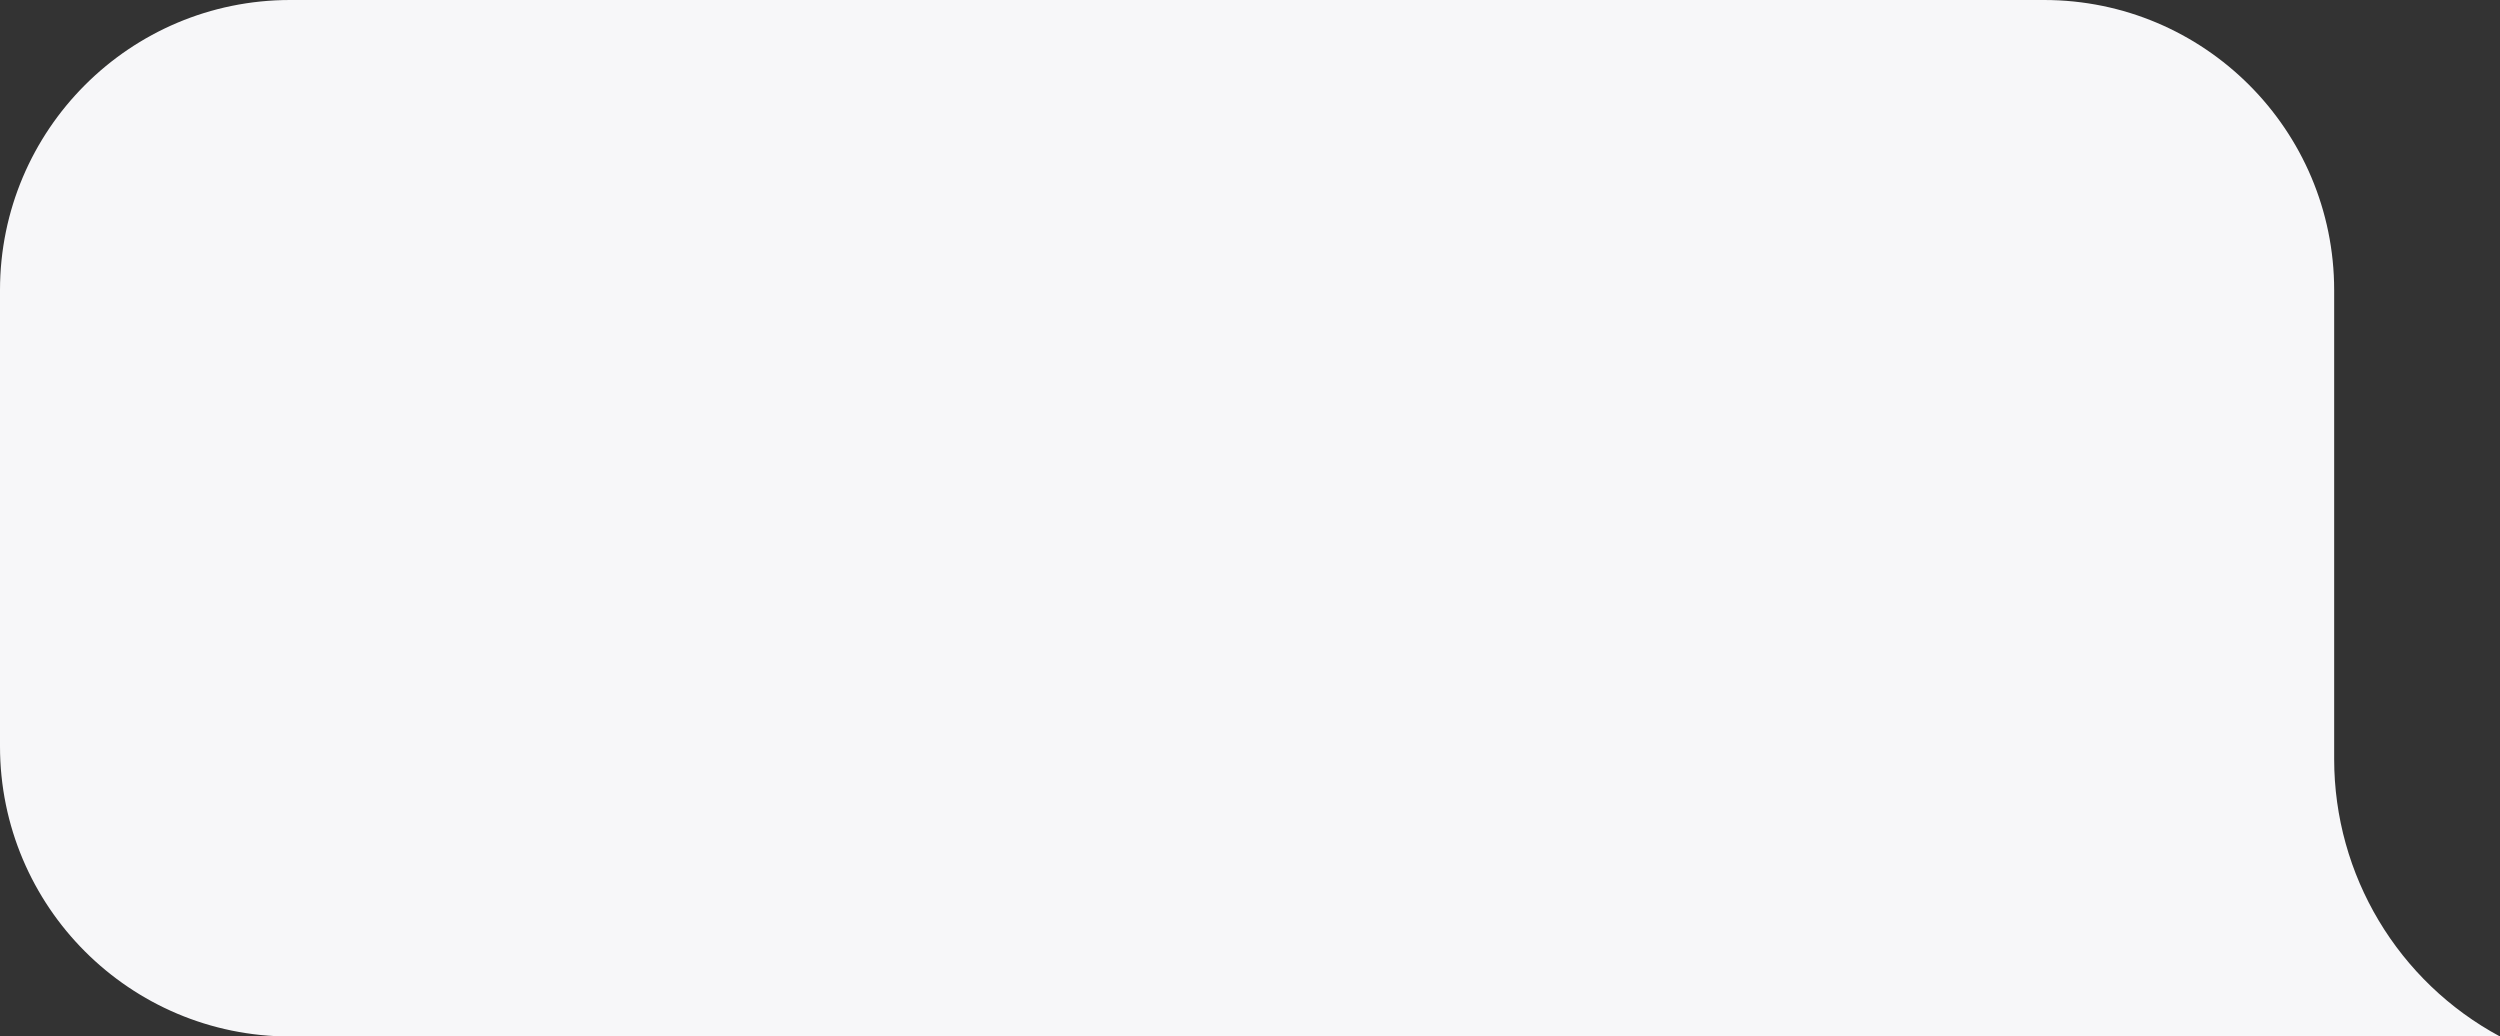 <?xml version="1.0" encoding="UTF-8"?> <svg xmlns="http://www.w3.org/2000/svg" width="603" height="250" viewBox="0 0 603 250" fill="none"><rect x="0" y="0" width="603" height="250" fill="#333333" stroke="none"/> <path d="M563 70C563 31.34 531.66 0 493 0H70C31.34 0 0 31.34 0 70V180C0 218.66 31.34 250 70 250H603C578.366 236.759 563 211.055 563 183.088V70Z" fill="#F7F7F9"></path> </svg> 
